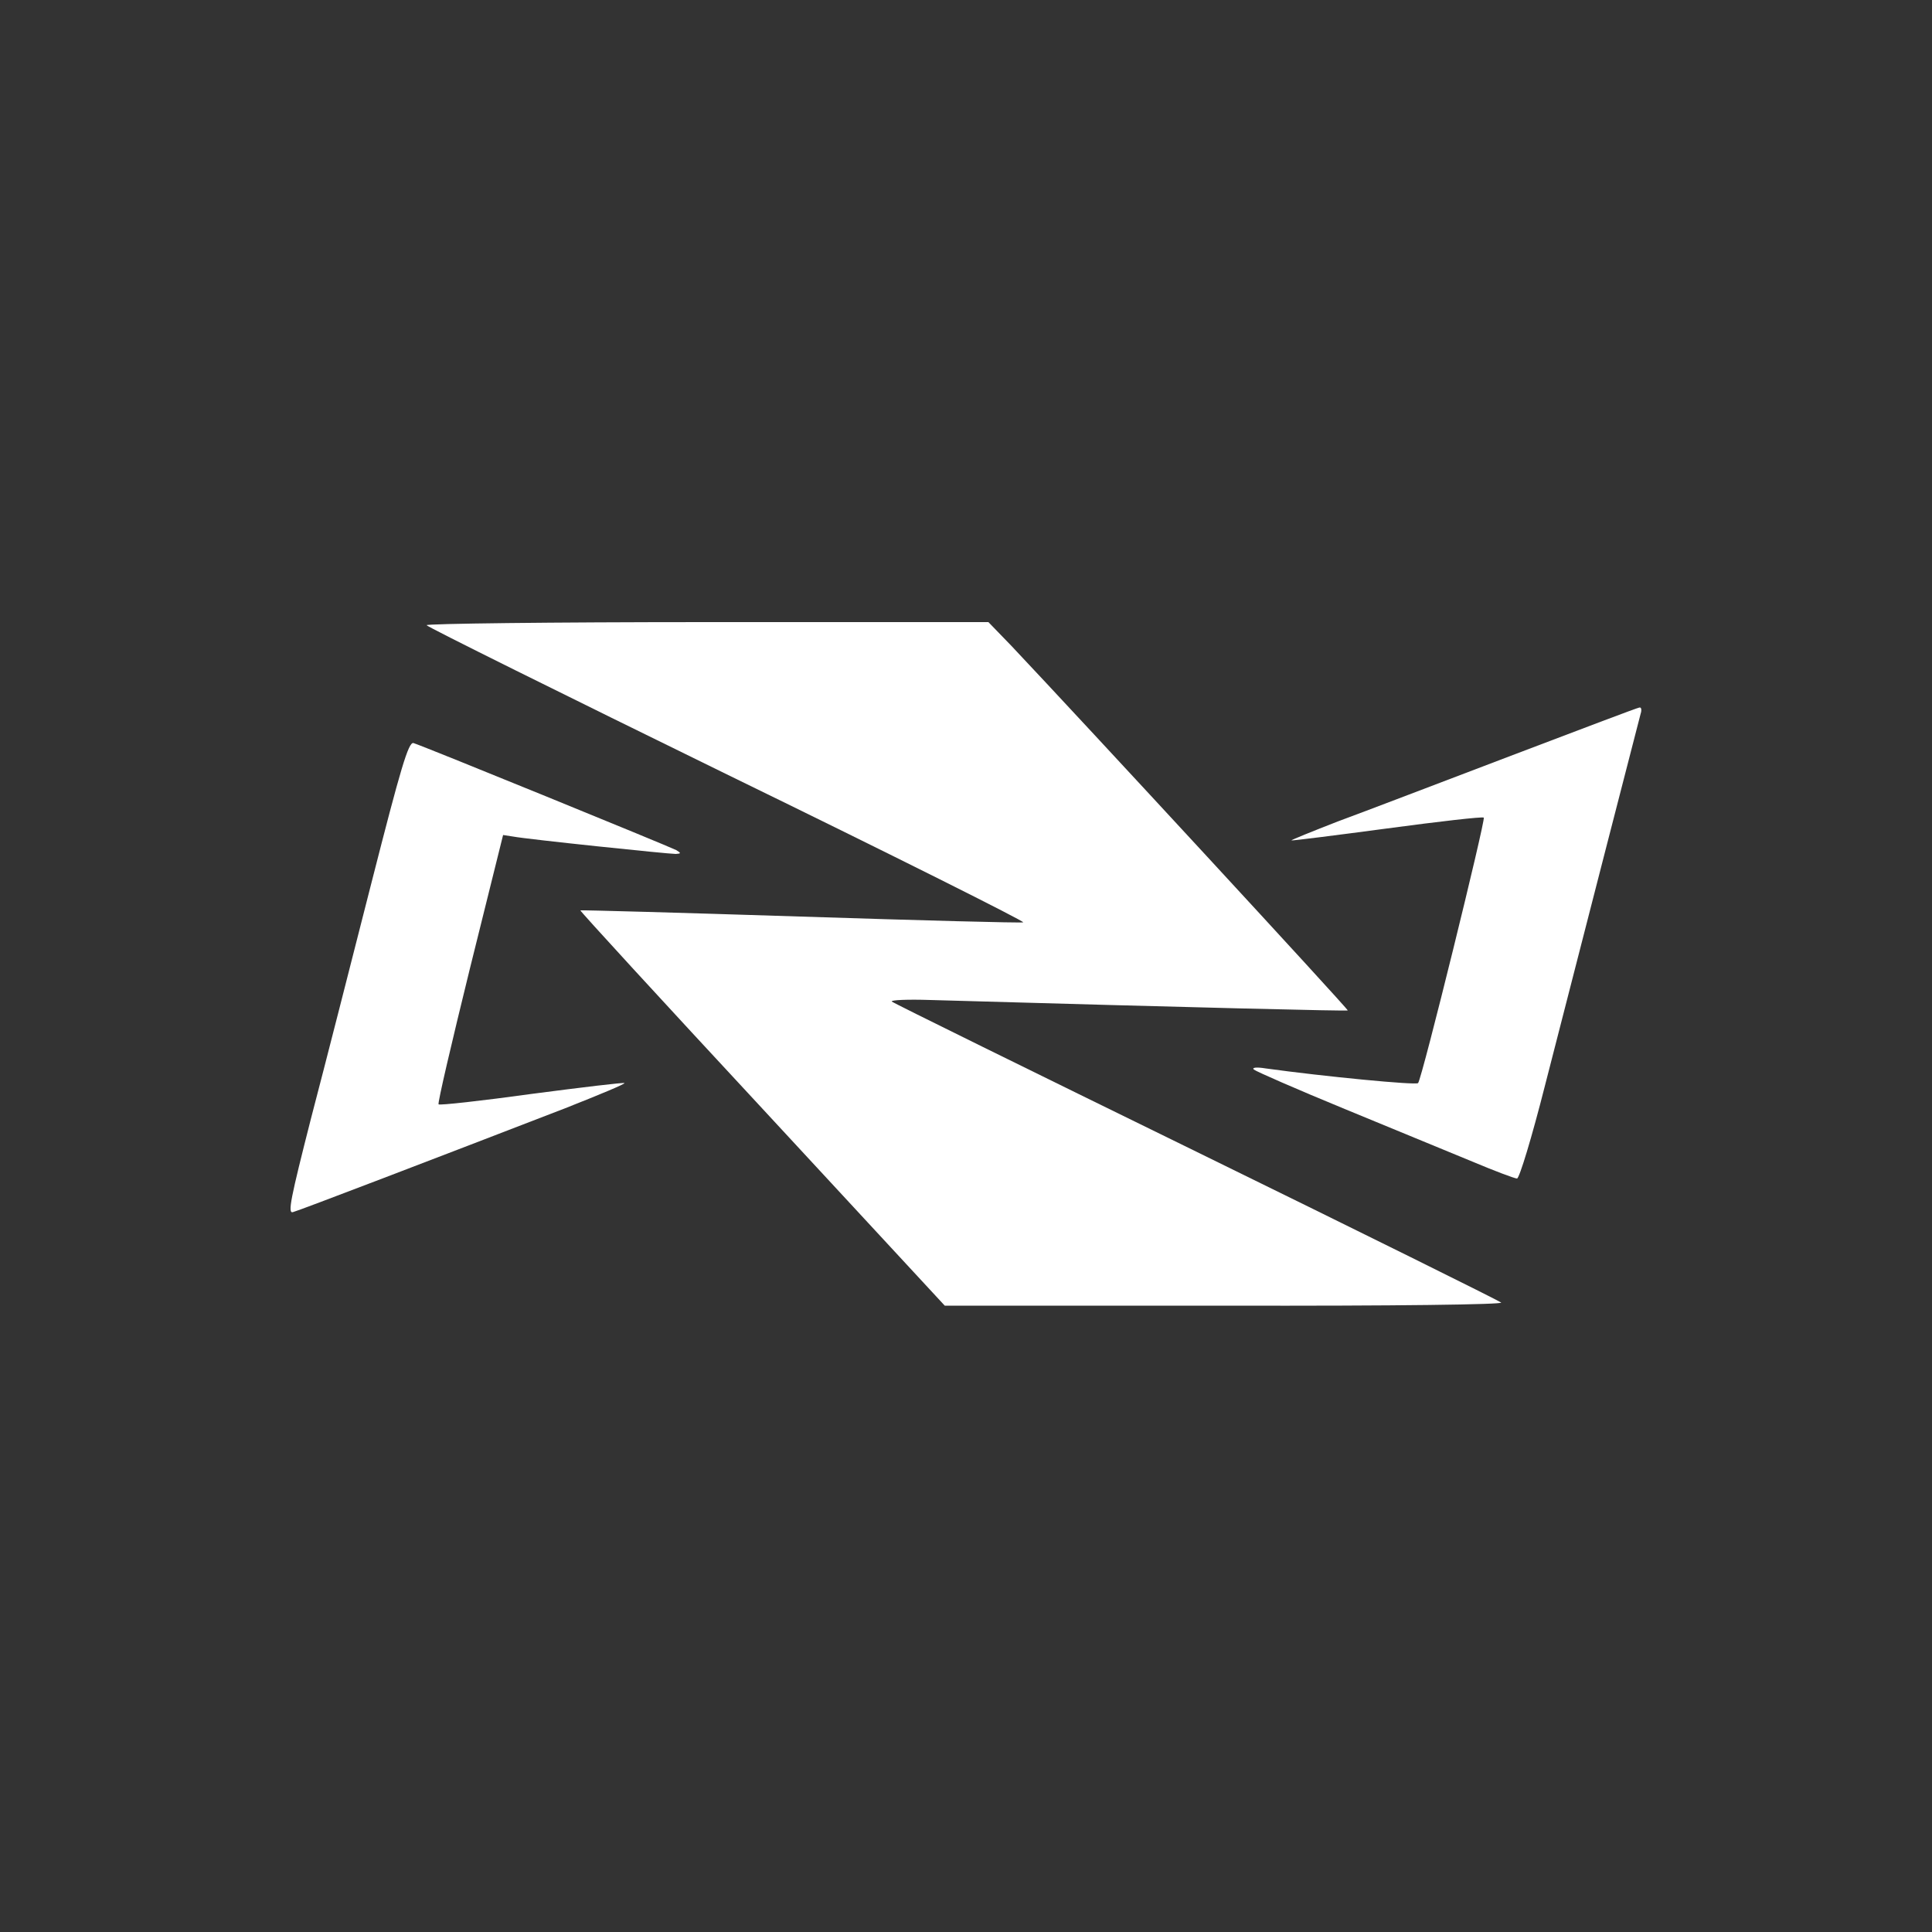 <svg version="1.2" xmlns="http://www.w3.org/2000/svg" viewBox="0 0 500 500" width="100" height="100">
	<rect x="0" y="0" width="500" height="500" fill="#333333" stroke="none"/>
	<title>marvel-rivals-logo-1</title>
	<style>
		.s0 { fill: #ffffff } 
	</style>
	<g>
		<path class="s0" d="m110.4 161.8c0.3 0.5 35.4 17.9 78.1 38.8 42.7 20.8 77 38 76.3 38.1-0.7 0.2-26.7-0.5-57.8-1.5-31.1-1-56.6-1.7-56.8-1.6-0.2 0.1 21 23.2 47 51.2l47.3 51.1h72.5c44.9 0.1 72-0.3 71.5-0.8-0.6-0.5-36.1-18.1-79-39.1-42.9-21-78.3-38.4-78.7-38.8-0.4-0.4 4.1-0.6 10-0.4 70.1 2 107.8 2.9 108 2.7 0.3-0.2-68.6-74.8-87-94.3l-6-6.2h-72.9c-40.2 0-72.8 0.4-72.5 0.8z"/>
		<path class="s0" d="m391 195.6c-17.9 6.8-38 14.5-44.8 17-6.7 2.6-12.1 4.8-12 4.9 0.2 0.1 11.3-1.3 24.8-3.1 13.4-1.8 24.7-3.1 25-2.8 0.5 0.6-16 67.6-17 68.7-0.5 0.6-24.3-1.7-39.5-3.8-2.4-0.4-3.6-0.2-3 0.3 0.6 0.5 11.1 5.1 23.5 10.2 12.4 5.1 27.2 11.2 33 13.6 5.7 2.4 11 4.4 11.6 4.4 0.6 0 3.8-10.5 7.3-24.3 10.1-39.4 24.2-94.1 24.7-96 0.3-0.9 0.2-1.7-0.3-1.6-0.4 0-15.4 5.7-33.3 12.5z"/>
		<path class="s0" d="m96.2 228.2c-5.1 20-12.1 47.5-15.7 61.2-5.3 20.8-6.1 24.7-4.7 24.3 1.6-0.4 37.6-14.2 70.5-26.9 8.6-3.4 15.6-6.3 15.3-6.5-0.2-0.2-11 1.1-24 2.8-13 1.8-23.9 3-24.1 2.7-0.3-0.2 3.4-16 8.1-35.1l8.6-34.6 2.6 0.4c3.7 0.7 40.1 4.5 42.1 4.5 1.4-0.1 1.4-0.2 0.1-1-1.7-0.9-65.6-27-68-27.7-1.3-0.3-3.3 6.5-10.8 35.9z"/>
	</g>
</svg>